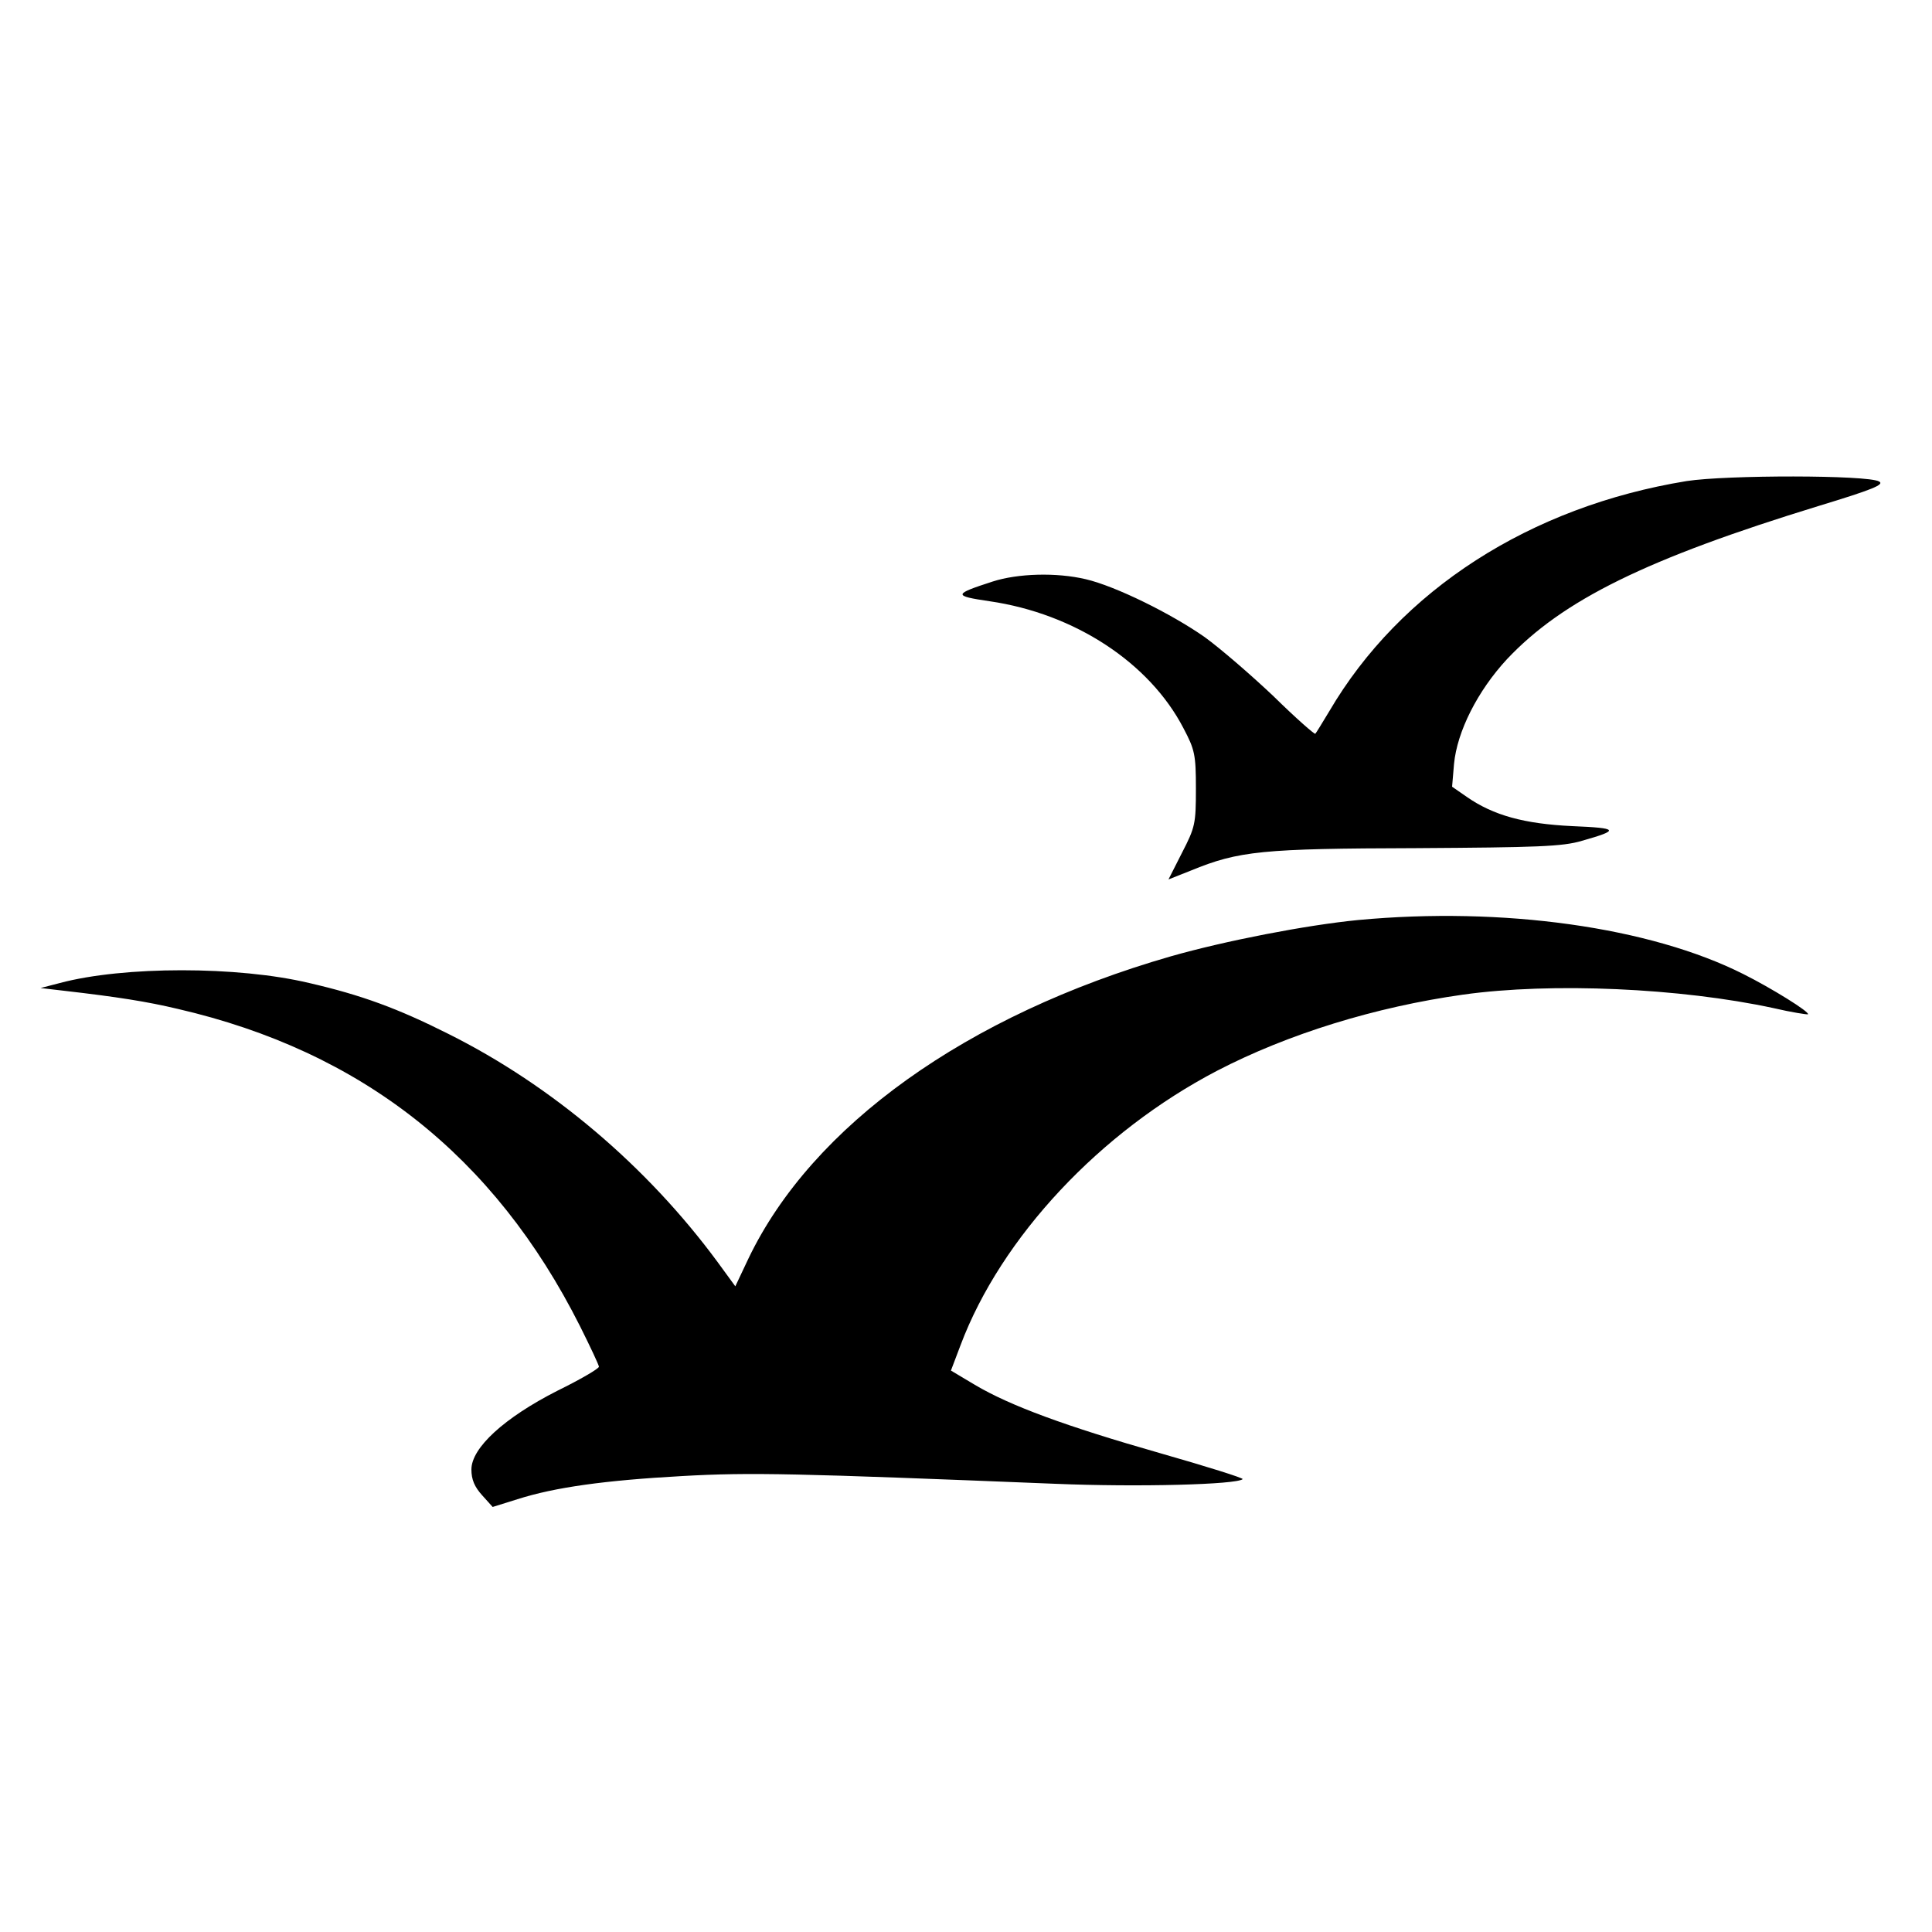 <?xml version="1.0" standalone="no"?>
<!DOCTYPE svg PUBLIC "-//W3C//DTD SVG 20010904//EN"
 "http://www.w3.org/TR/2001/REC-SVG-20010904/DTD/svg10.dtd">
<svg version="1.0" xmlns="http://www.w3.org/2000/svg"
 width="500pt" height="500pt" viewBox="0 0 500 500"
 preserveAspectRatio="xMidYMid meet">
<g transform="translate(0,500) scale(0.1,-0.1)"
fill="#000000" stroke="none">
<path d="M4365 3755 c-405 -66 -741 -282 -925 -596 -18 -30 -34 -56 -36 -58
-2 -2 -51 41 -108 97 -58 55 -138 124 -178 153 -87 61 -231 132 -308 150 -76
18 -176 15 -241 -6 -102 -33 -103 -37 -8 -51 220 -32 414 -159 502 -329 29
-55 32 -68 32 -156 0 -91 -2 -100 -36 -166 l-35 -69 58 23 c124 51 185 57 583
58 313 2 379 4 429 19 99 28 95 33 -25 38 -125 6 -204 28 -272 75 l-39 27 5
59 c8 84 61 189 137 271 144 153 361 260 808 397 138 42 170 55 155 63 -30 17
-395 17 -498 1z"/>
<path d="M3515 2619 c-134 -13 -345 -54 -485 -94 -528 -152 -928 -438 -1093
-782 l-34 -72 -46 63 c-182 247 -428 456 -696 590 -131 66 -226 101 -361 132
-184 44 -480 44 -645 0 l-50 -13 60 -7 c139 -16 215 -28 295 -47 476 -110 819
-380 1041 -821 27 -54 49 -101 49 -105 0 -5 -48 -33 -107 -62 -138 -70 -223
-148 -223 -204 0 -26 8 -45 28 -67 l27 -30 64 20 c97 31 227 49 427 60 177 10
294 7 964 -20 217 -9 471 -2 486 12 2 3 -94 33 -213 67 -245 70 -389 123 -480
177 l-62 37 25 66 c105 279 361 552 664 710 183 95 409 165 637 197 229 32
562 17 803 -35 47 -11 87 -17 89 -16 5 6 -95 68 -167 104 -242 122 -623 175
-997 140z"/>
</g>
</svg>
